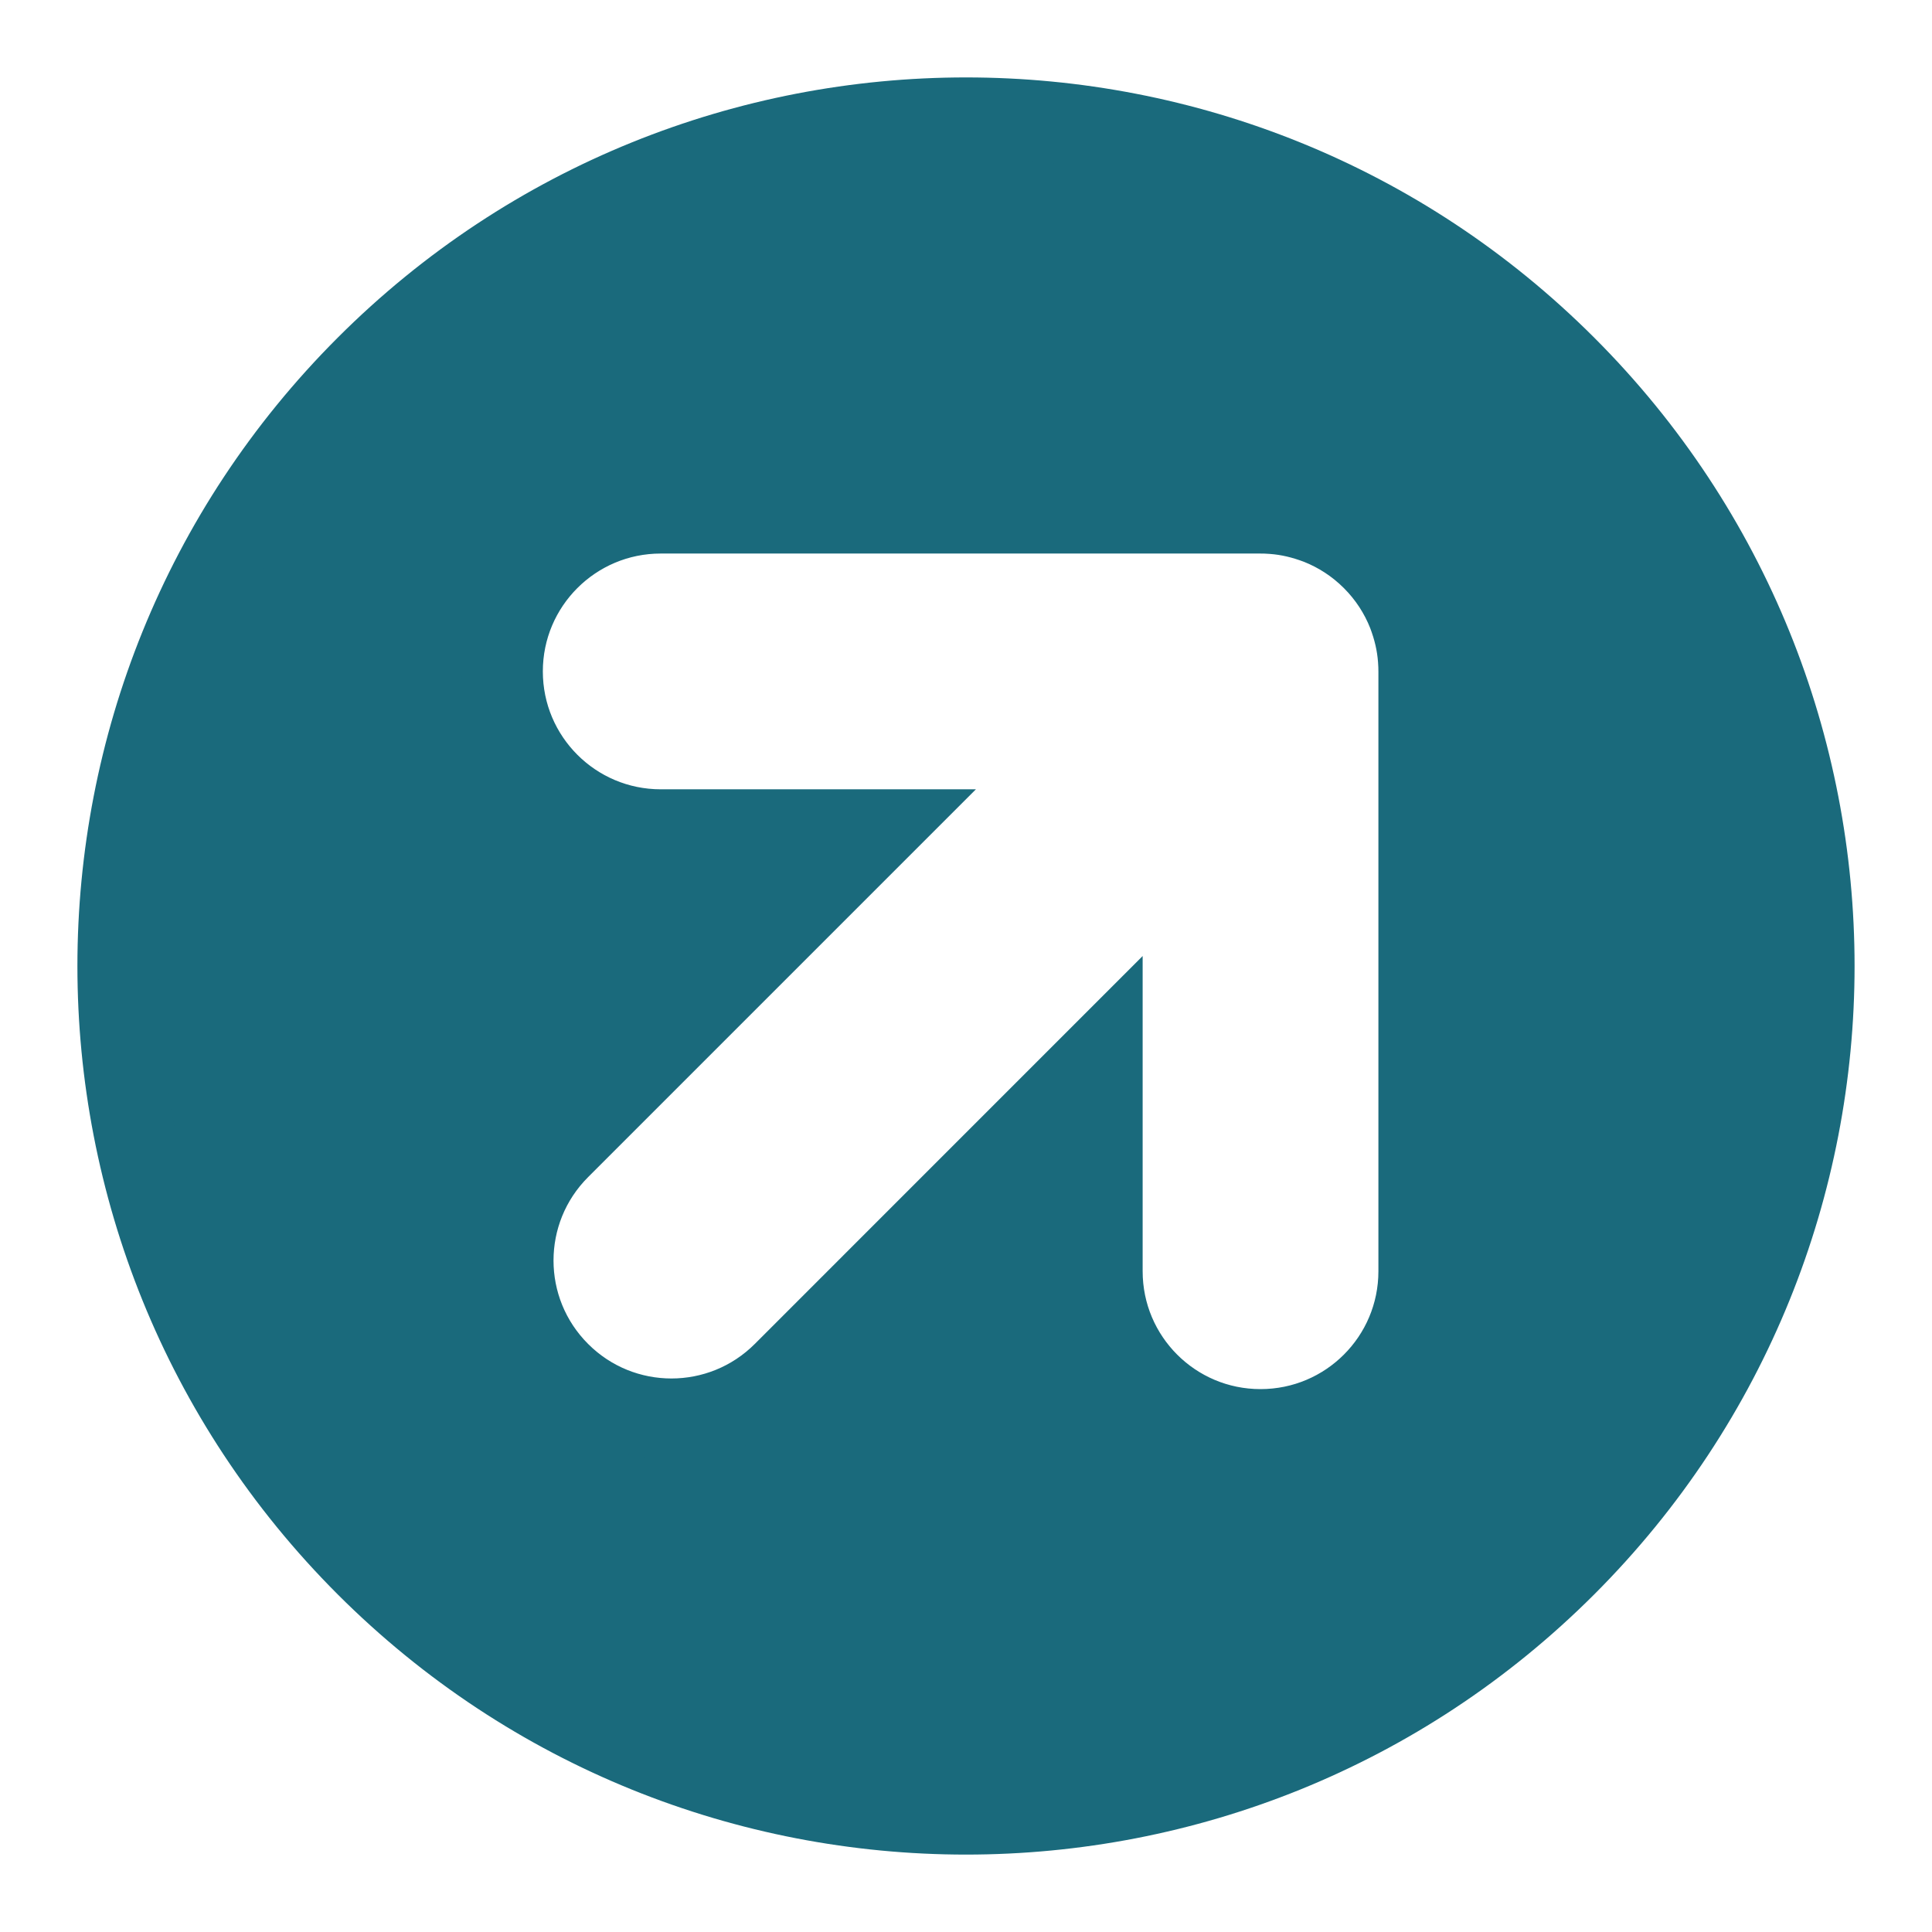 <?xml version="1.0" encoding="utf-8"?>
<!-- Generator: Adobe Illustrator 14.0.0, SVG Export Plug-In . SVG Version: 6.00 Build 43363)  -->
<!DOCTYPE svg PUBLIC "-//W3C//DTD SVG 1.1//EN" "http://www.w3.org/Graphics/SVG/1.1/DTD/svg11.dtd">
<svg version="1.1" id="Layer_1" xmlns="http://www.w3.org/2000/svg" xmlns:xlink="http://www.w3.org/1999/xlink" x="0px" y="0px"
	 width="37px" height="37px" viewBox="0 0 37 37" enable-background="new 0 0 37 37" xml:space="preserve">
<g>
	
		<path fill-rule="evenodd" clip-rule="evenodd" fill="#1A6A7C" stroke="#1A6A7C" stroke-width="1.554" stroke-miterlimit="22.926" d="
		M29.983,7.017c-6.342-6.343-16.625-6.343-22.967,0c-6.342,6.342-6.342,16.624,0,22.967c6.343,6.342,16.625,6.342,22.967,0
		C36.326,23.641,36.326,13.359,29.983,7.017L29.983,7.017z M10.713,21.994c-1.186,1.186-1.186,3.107,0,4.293
		c1.185,1.186,3.106,1.186,4.292,0l6.101-6.102v4.16c0,1.678,1.358,3.035,3.034,3.035c1.677,0,3.035-1.357,3.035-3.035V12.877
		c0.001-0.083-0.003-0.167-0.009-0.251c-0.023-0.309-0.091-0.59-0.201-0.879c-0.149-0.378-0.375-0.73-0.679-1.034
		s-0.656-0.529-1.032-0.678c-0.291-0.11-0.571-0.179-0.881-0.202c-0.084-0.006-0.168-0.01-0.251-0.009H12.654
		c-1.676,0-3.035,1.358-3.035,3.034c0,1.677,1.359,3.035,3.035,3.035h4.16L10.713,21.994L10.713,21.994z"/>
</g>
</svg>
